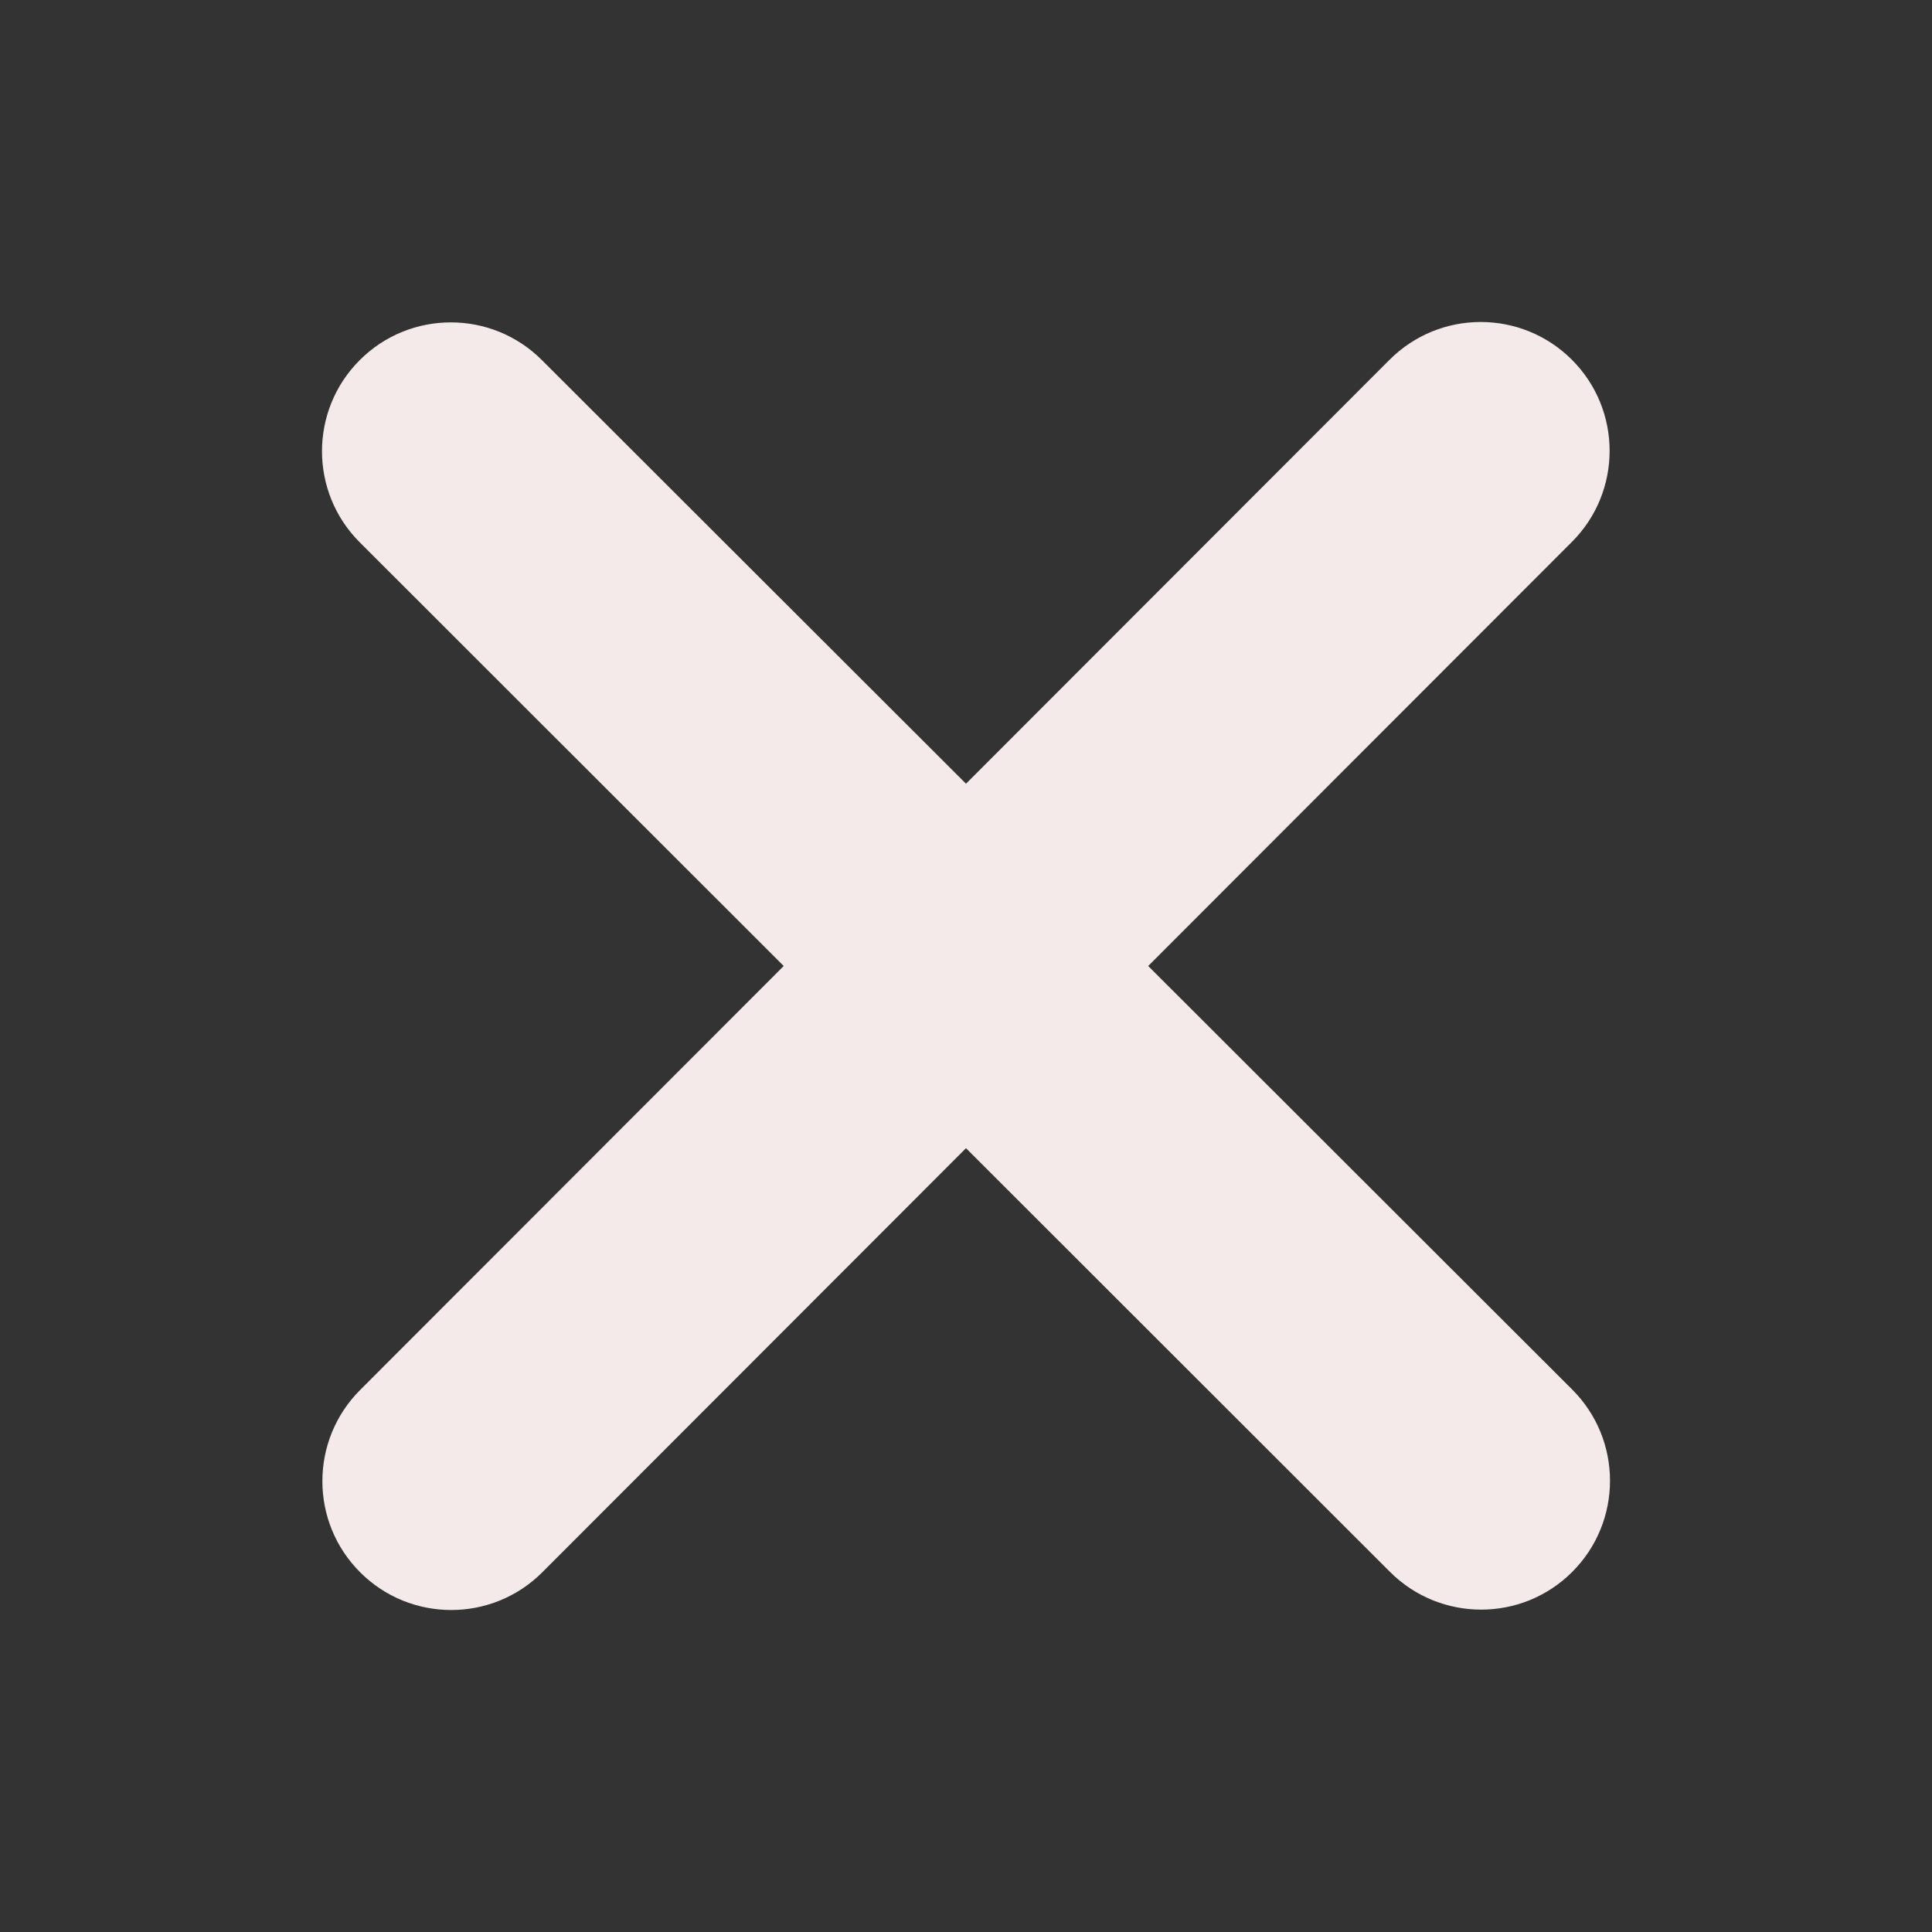 <svg width="20" height="20" viewBox="0 0 20 20" fill="none" xmlns="http://www.w3.org/2000/svg">
<rect x="0" y="0" width="20" height="20" fill="#333333" stroke="none"/>
<path d="M16.272 5.61C16.793 5.09 16.793 4.244 16.272 3.724C15.751 3.203 14.906 3.203 14.385 3.724L10 8.113L5.61 3.728C5.09 3.207 4.244 3.207 3.724 3.728C3.203 4.248 3.203 5.094 3.724 5.614L8.113 10L3.728 14.389C3.207 14.91 3.207 15.756 3.728 16.276C4.248 16.797 5.094 16.797 5.614 16.276L10 11.886L14.389 16.272C14.91 16.793 15.756 16.793 16.276 16.272C16.797 15.751 16.797 14.906 16.276 14.385L11.886 10L16.272 5.61Z" fill="#F3EAE9"/>
</svg>
